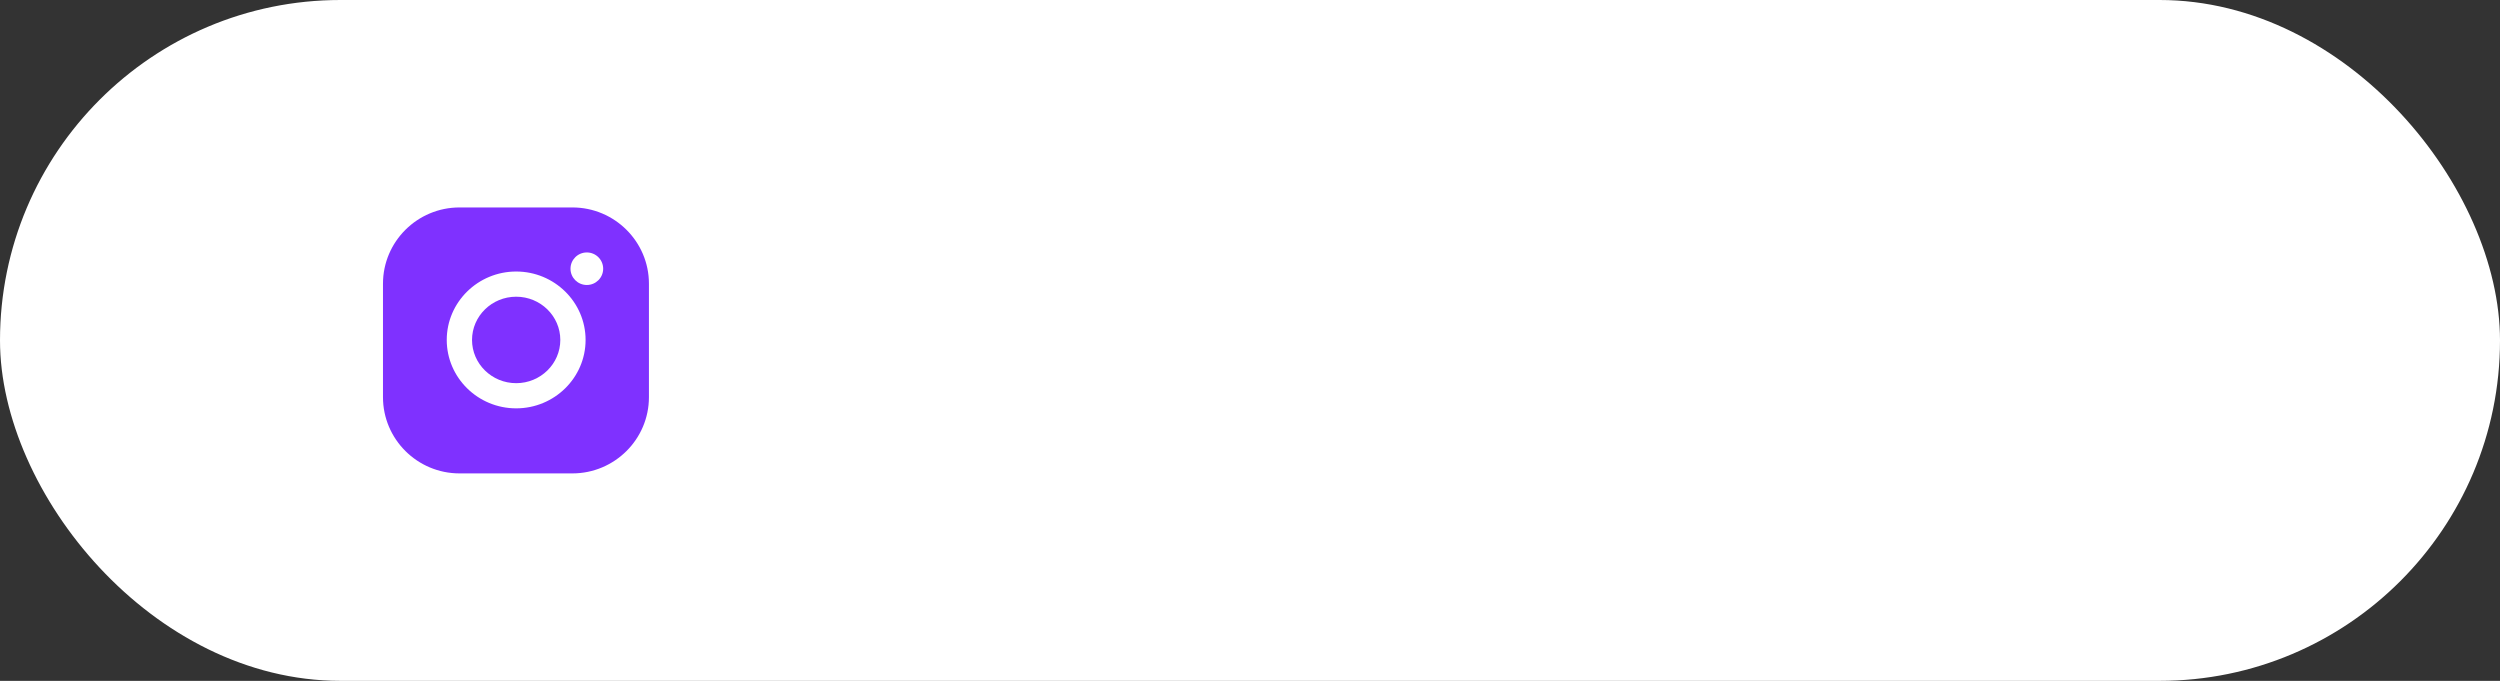 <?xml version="1.0" encoding="UTF-8"?> <svg xmlns="http://www.w3.org/2000/svg" width="235" height="64" viewBox="0 0 235 64" fill="none"><rect x="0" y="0" width="235" height="64" fill="#333333" stroke="none"/> <rect width="235" height="64" rx="32" fill="white"></rect> <path fill-rule="evenodd" clip-rule="evenodd" d="M36 26.668C36 22.715 39.228 19.5 43.196 19.5H53.804C57.772 19.5 61 22.716 61 26.668V37.332C61 41.284 57.772 44.5 53.804 44.5H43.196C39.228 44.5 36 41.284 36 37.332V26.668ZM48.52 25.523C44.922 25.523 41.994 28.408 41.994 31.954C41.994 35.5 44.922 38.385 48.52 38.385C52.118 38.385 55.045 35.5 55.045 31.954C55.045 28.408 52.118 25.523 48.52 25.523ZM56.698 25.26C56.698 26.105 56.01 26.789 55.162 26.789C54.314 26.789 53.627 26.105 53.627 25.26C53.627 24.415 54.314 23.73 55.162 23.73C56.01 23.73 56.698 24.415 56.698 25.26Z" fill="#7F31FF"></path> <path d="M44.371 31.954C44.371 34.194 46.232 36.018 48.52 36.018C50.808 36.018 52.669 34.195 52.669 31.954C52.669 29.713 50.807 27.891 48.52 27.891C46.232 27.891 44.371 29.713 44.371 31.954Z" fill="#7F31FF"></path> </svg> 